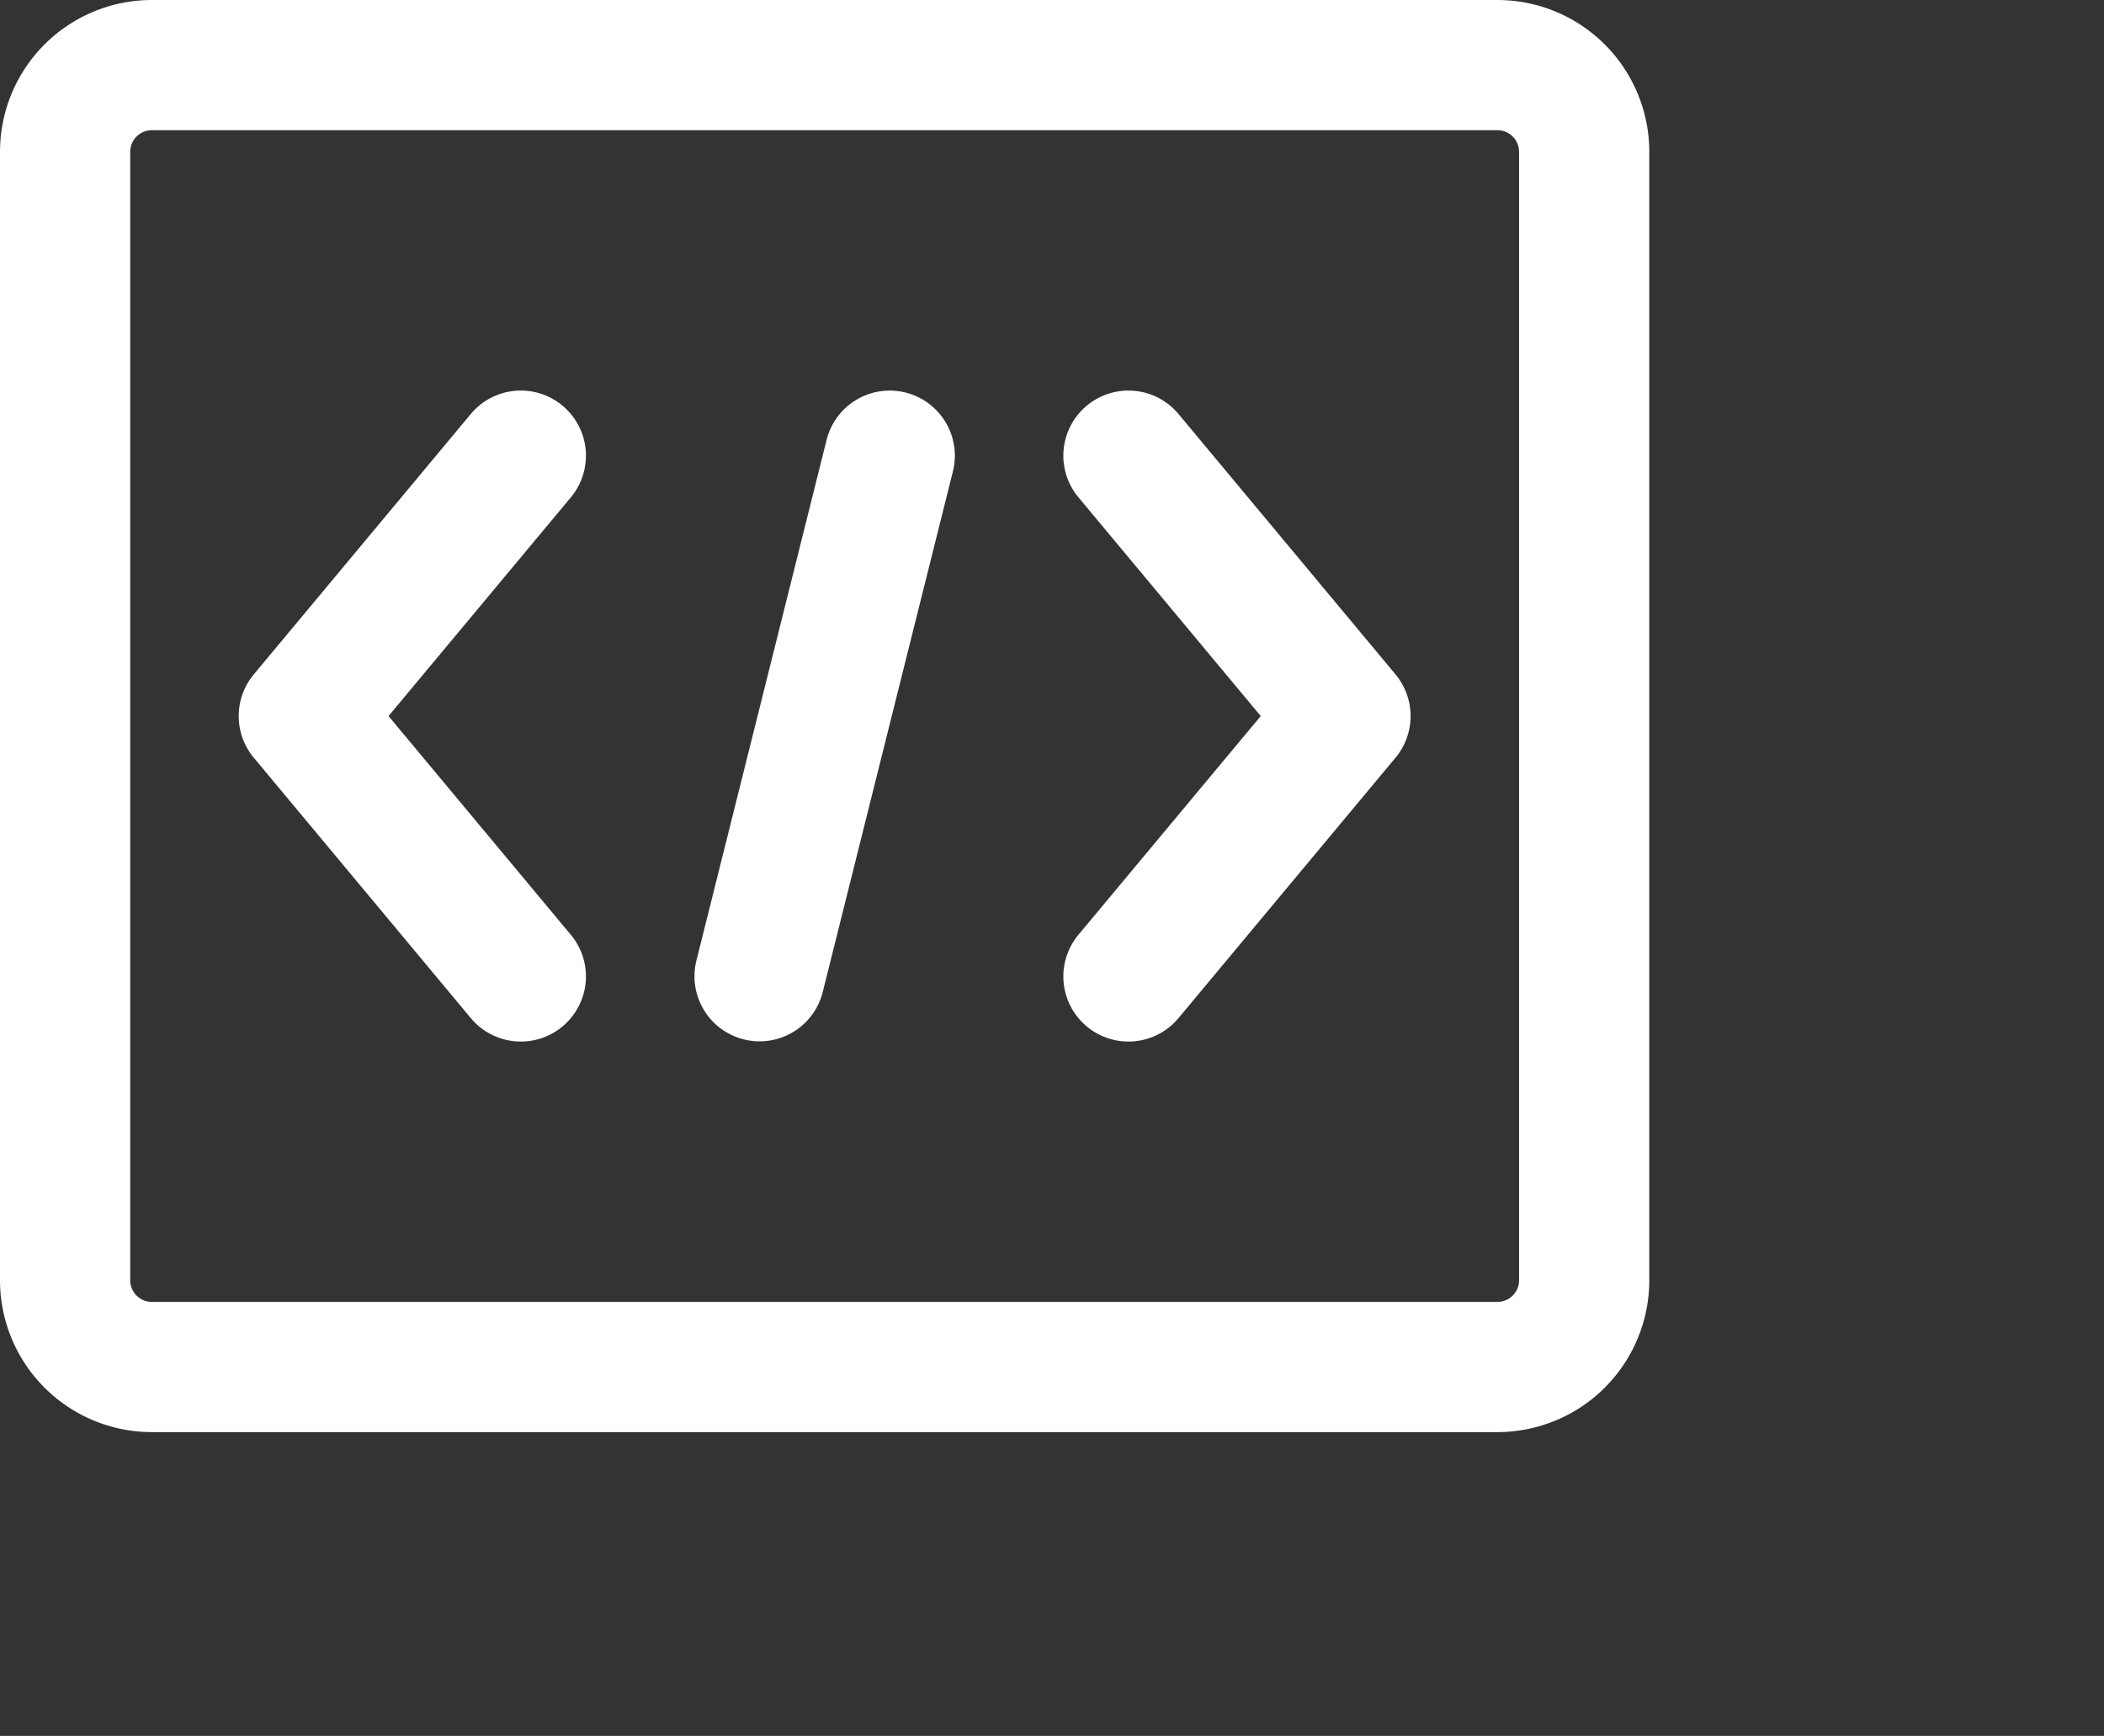 <?xml version="1.0" standalone="no"?><!DOCTYPE svg PUBLIC "-//W3C//DTD SVG 1.1//EN" "http://www.w3.org/Graphics/SVG/1.1/DTD/svg11.dtd"><svg t="1719303812380" class="icon" viewBox="0 0 1241 1024" version="1.1" xmlns="http://www.w3.org/2000/svg" p-id="47805" width="77.562" height="64" xmlns:xlink="http://www.w3.org/1999/xlink"><rect x="0" y="0" width="1241" height="1024" fill="#333333" stroke="none"/><path d="M883.2 0H89.6a89.6 89.6 0 0 0-89.6 89.6v665.6a89.6 89.6 0 0 0 89.6 89.6h793.6a89.6 89.6 0 0 0 89.6-89.6V89.6a89.6 89.6 0 0 0-89.6-89.6zM89.6 76.8h793.6a12.8 12.8 0 0 1 12.8 12.8v665.6a12.8 12.8 0 0 1-12.8 12.8H89.6a12.8 12.8 0 0 1-12.8-12.8V89.6a12.8 12.8 0 0 1 12.8-12.8z" fill="#ffffff" p-id="47806"></path><path d="M534.118 231.552a38.4 38.4 0 0 1 28.416 44.352l-0.486 2.214-76.8 307.2a38.4 38.4 0 0 1-74.982-16.422l0.486-2.214 76.8-307.2a38.4 38.4 0 0 1 46.566-27.93z m106.906 7.744a38.4 38.4 0 0 1 54.08 4.915l128 153.6 1.536 1.984a38.4 38.4 0 0 1-1.536 47.194l-128 153.6-1.613 1.818a38.4 38.4 0 0 1-52.48 3.098l-1.805-1.613a38.4 38.4 0 0 1-3.11-52.48L743.629 422.4l-107.52-129.024-1.51-1.907a38.4 38.4 0 0 1 6.426-52.173z m-309.248 0a38.4 38.4 0 0 1 6.426 52.173l-1.498 1.92L229.171 422.4l107.52 129.024a38.4 38.4 0 0 1-3.085 52.467l-1.818 1.613a38.4 38.4 0 0 1-52.48-3.098l-1.613-1.818-128-153.6a38.4 38.4 0 0 1-1.536-47.194l1.536-1.984 128-153.6a38.4 38.4 0 0 1 54.093-4.915z" fill="#ffffff" p-id="47807"></path></svg>